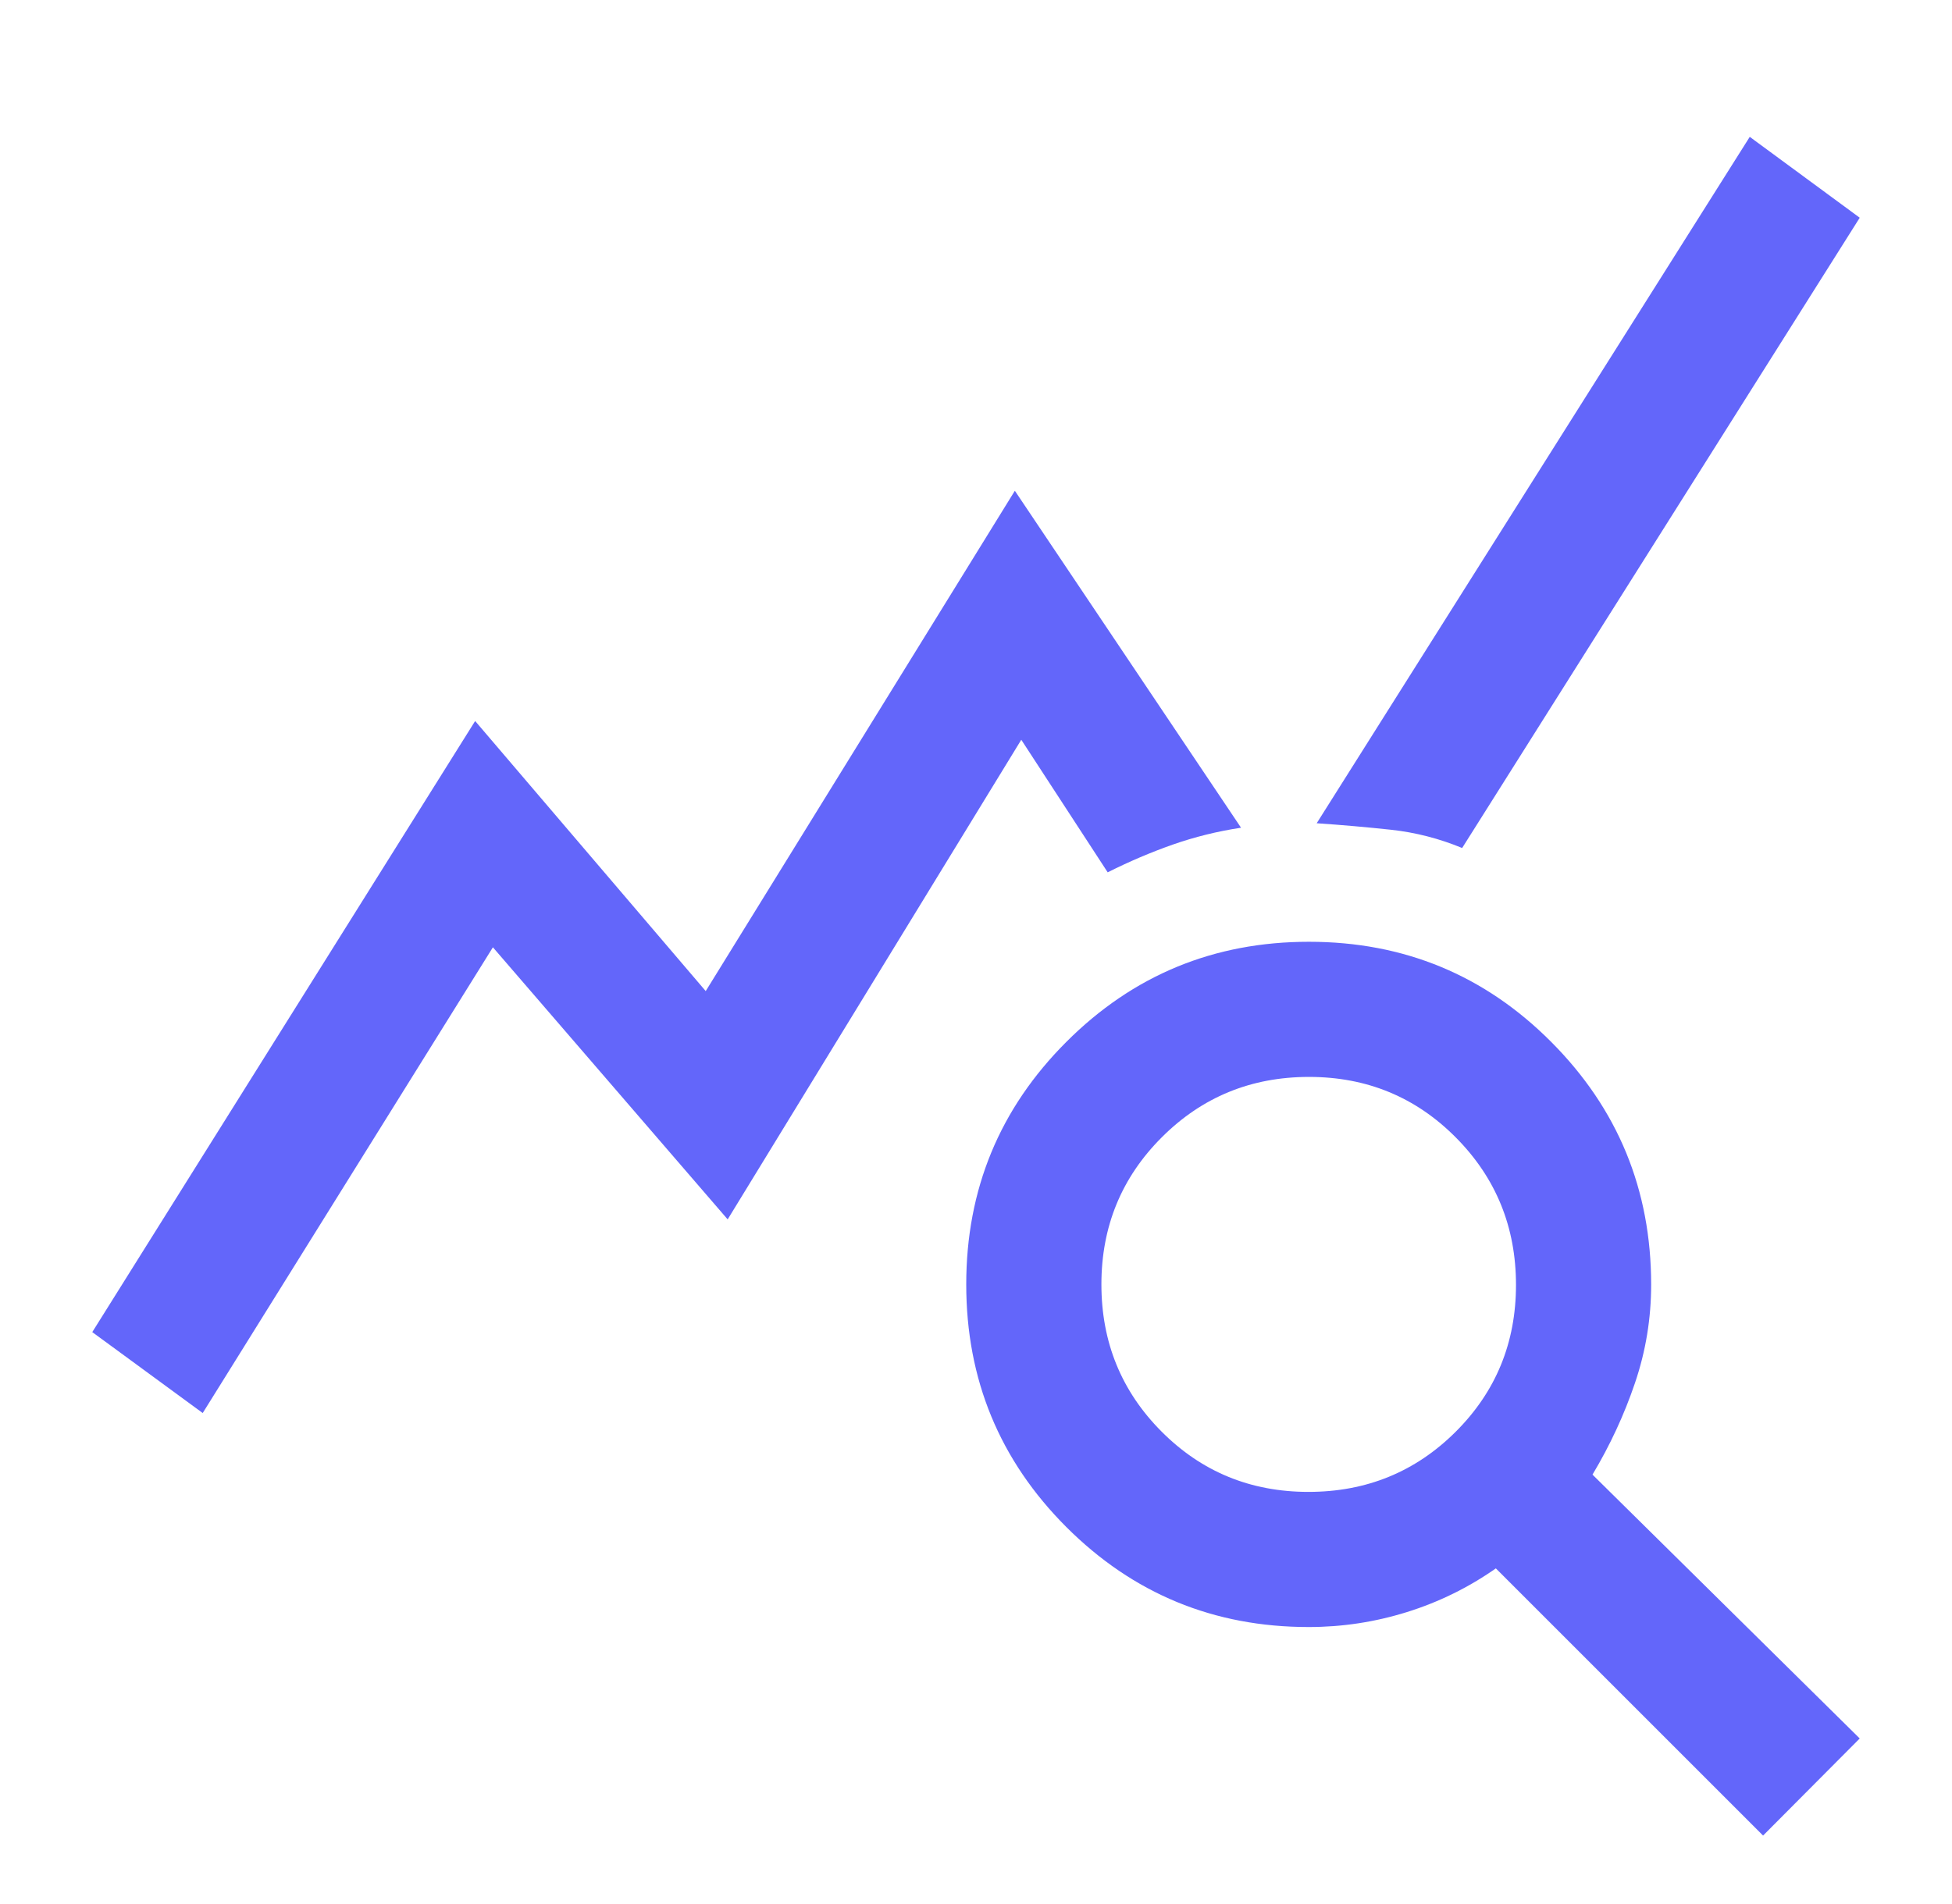 <?xml version="1.0" encoding="UTF-8"?> <svg xmlns="http://www.w3.org/2000/svg" width="41" height="40" viewBox="0 0 41 40" fill="none"><g id="Stats Search"><path id="Vector" d="M4.258 29.685L1.938 27.985L9.98 15.147L14.823 20.821L21.316 10.31L26.067 17.389C25.57 17.464 25.091 17.583 24.631 17.744C24.171 17.906 23.716 18.1 23.266 18.326L21.451 15.541L15.284 25.617L10.353 19.901L4.258 29.685ZM37.032 38.562L31.419 32.949C30.842 33.353 30.218 33.659 29.547 33.868C28.877 34.077 28.191 34.181 27.488 34.181C25.494 34.181 23.797 33.48 22.396 32.079C20.996 30.677 20.295 28.979 20.295 26.983C20.295 24.988 20.996 23.289 22.398 21.888C23.799 20.486 25.498 19.785 27.493 19.785C29.489 19.785 31.186 20.487 32.584 21.891C33.982 23.295 34.681 24.994 34.681 26.988C34.681 27.697 34.568 28.385 34.342 29.052C34.116 29.72 33.818 30.362 33.449 30.979L39.062 36.522L37.032 38.562ZM27.482 31.342C28.698 31.342 29.728 30.922 30.574 30.08C31.419 29.238 31.842 28.209 31.842 26.994C31.842 25.779 31.422 24.747 30.58 23.898C29.738 23.049 28.709 22.624 27.494 22.624C26.279 22.624 25.248 23.047 24.403 23.892C23.557 24.737 23.134 25.767 23.134 26.982C23.134 28.198 23.555 29.228 24.397 30.074C25.239 30.919 26.267 31.342 27.482 31.342ZM30.711 17.815C30.228 17.615 29.731 17.488 29.22 17.432C28.709 17.377 28.188 17.331 27.656 17.295L36.752 2.875L39.062 4.574L30.711 17.815Z" fill="#6366FA"></path></g></svg> 